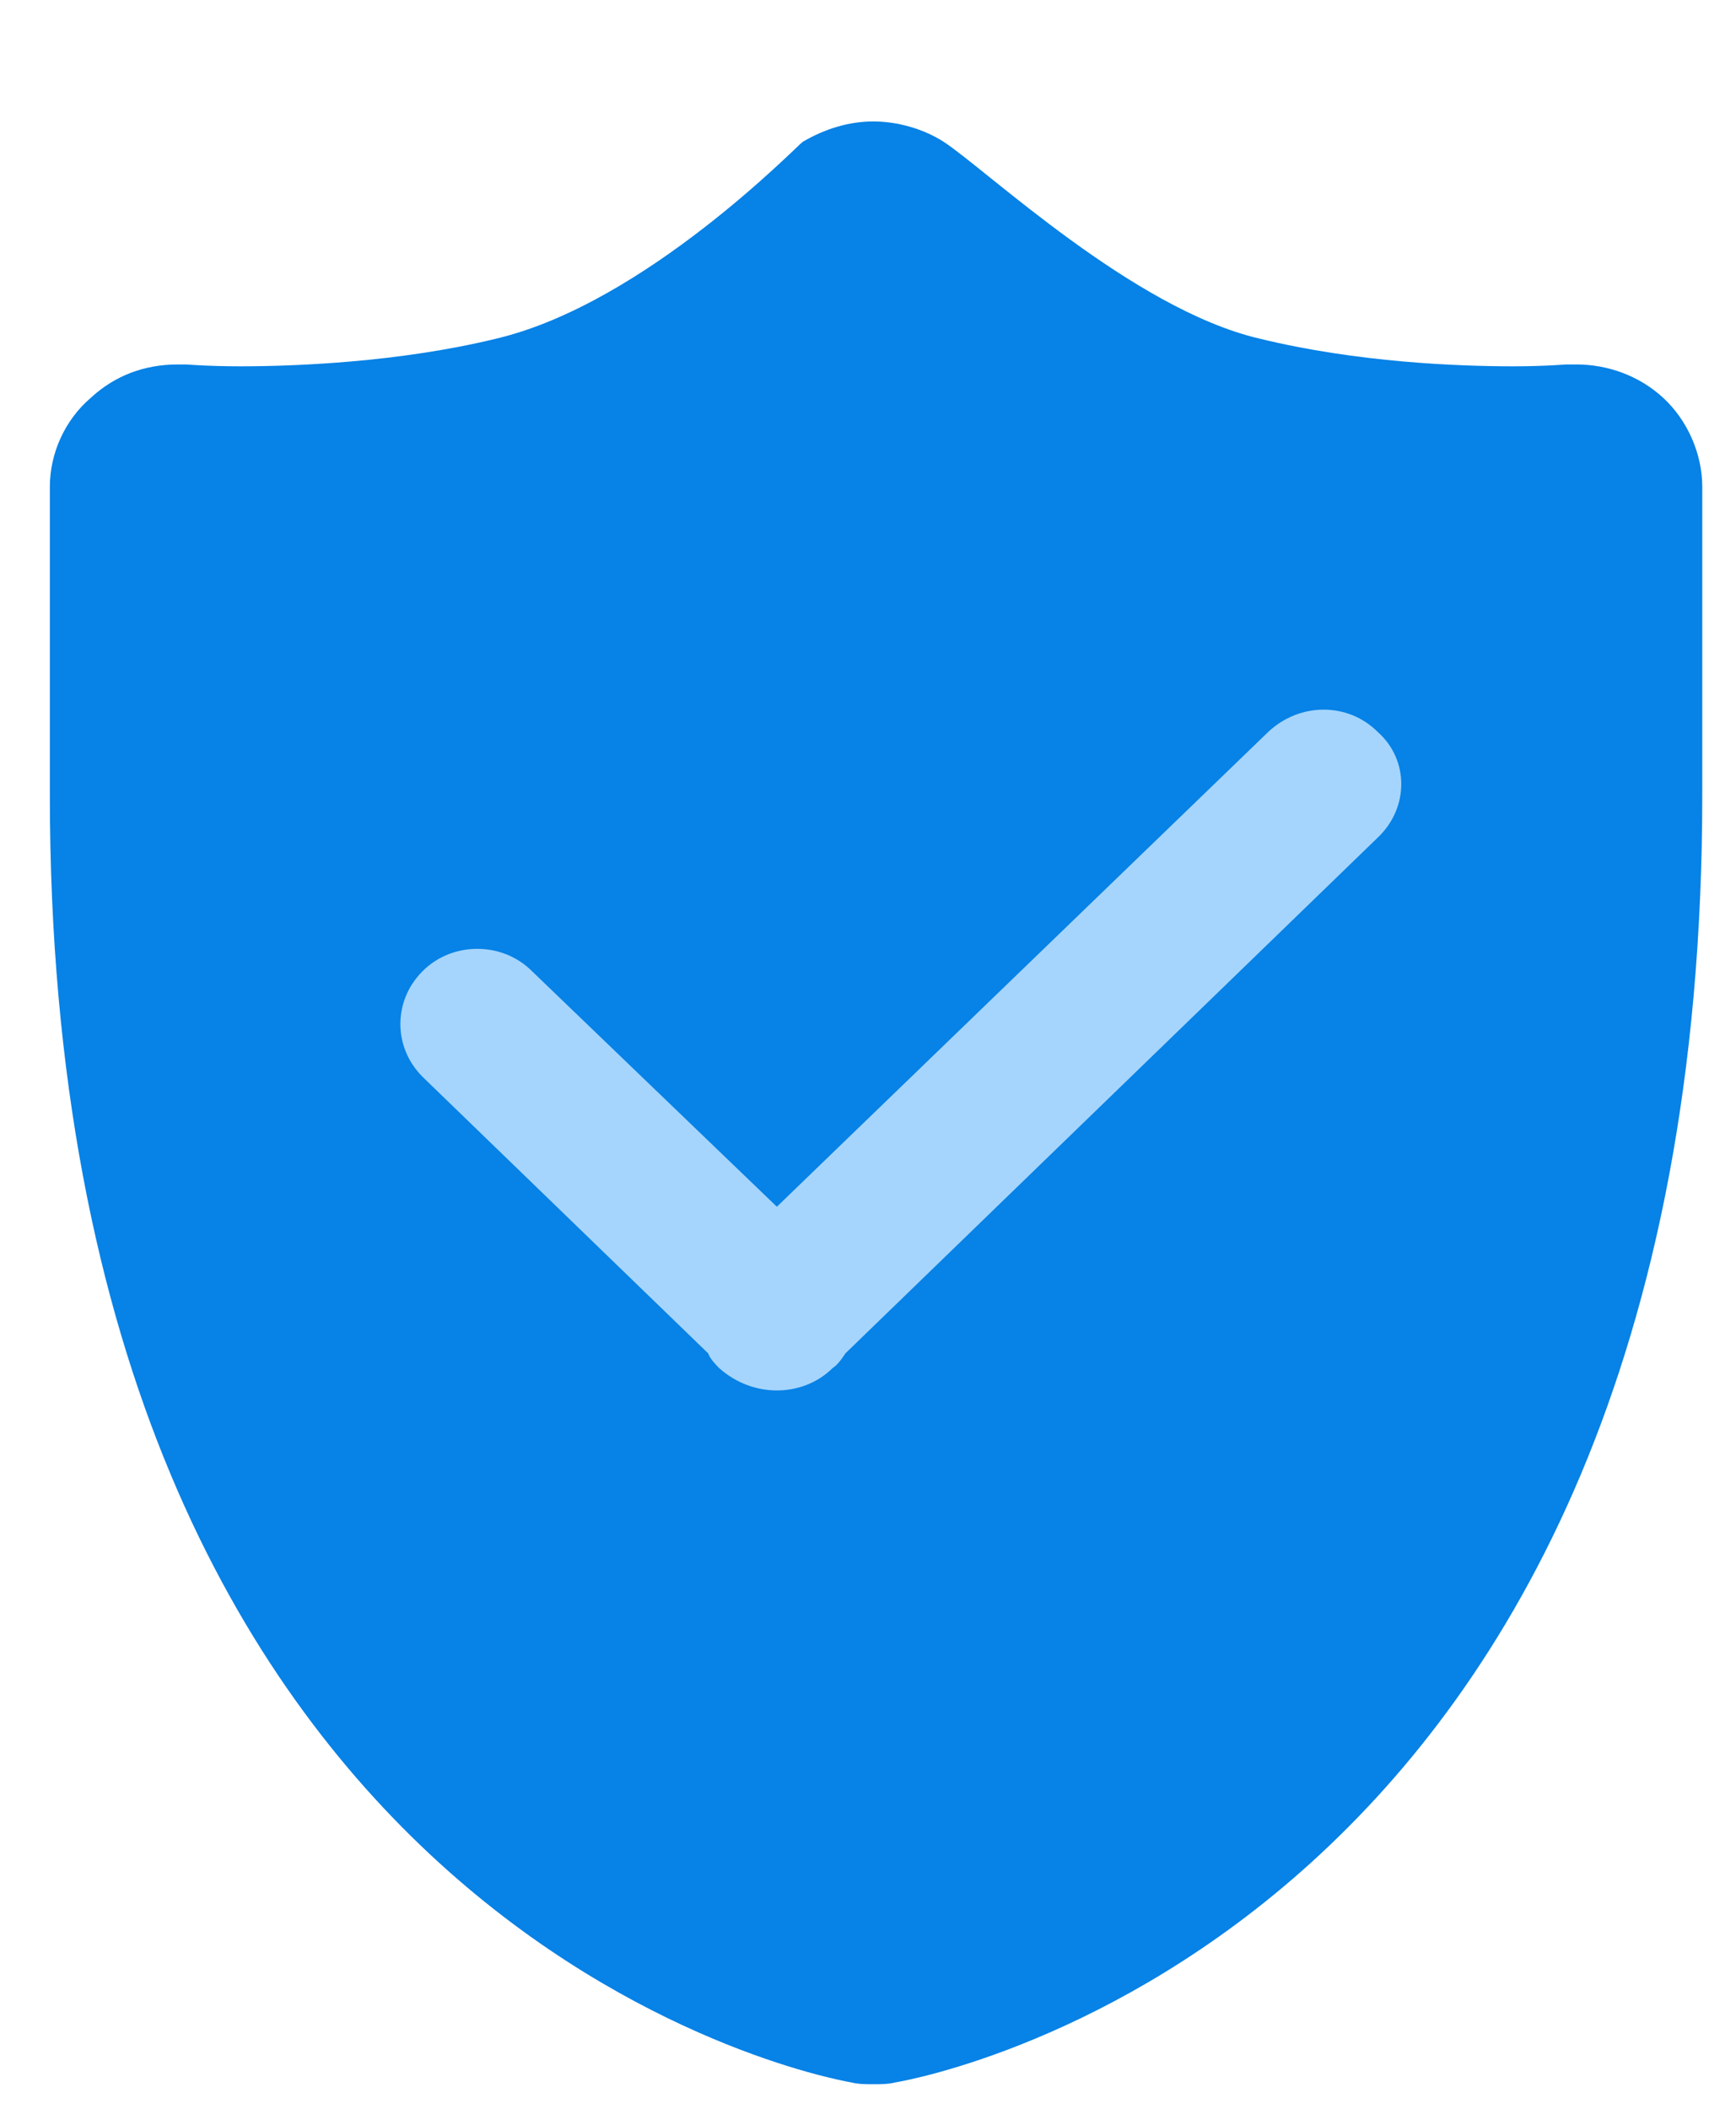 <svg width="14" height="17" viewBox="0 0 14 17" fill="none" xmlns="http://www.w3.org/2000/svg">
<rect x="2.674" y="4.059" width="8.879" height="8.753" fill="#A5D5FC"/>
<path d="M13.414 3.208C13.219 3.028 12.965 2.938 12.711 2.938C12.681 2.938 12.666 2.938 12.636 2.938C12.621 2.938 12.457 2.953 12.202 2.953C11.768 2.953 10.946 2.923 10.154 2.729C9.136 2.49 7.955 1.368 7.61 1.143C7.446 1.038 7.237 0.979 7.042 0.979C6.848 0.979 6.653 1.038 6.474 1.143C6.429 1.173 5.203 2.444 4.006 2.729C3.213 2.923 2.361 2.953 1.942 2.953C1.673 2.953 1.509 2.938 1.494 2.938C1.479 2.938 1.449 2.938 1.434 2.938C1.165 2.938 0.925 3.028 0.731 3.208C0.522 3.387 0.402 3.656 0.402 3.925V6.408C0.402 15.561 6.609 16.742 6.863 16.787C6.923 16.802 6.983 16.802 7.042 16.802C7.102 16.802 7.163 16.802 7.222 16.787C7.491 16.742 13.728 15.561 13.728 6.408V3.925C13.728 3.656 13.607 3.387 13.414 3.208ZM11.111 6.752L6.818 10.91C6.788 10.955 6.758 11 6.713 11.03C6.593 11.149 6.429 11.209 6.265 11.209C6.1 11.209 5.935 11.149 5.801 11.03C5.771 11 5.727 10.955 5.711 10.91L3.408 8.681C3.169 8.442 3.169 8.068 3.408 7.829C3.647 7.589 4.051 7.589 4.29 7.829L6.265 9.728L10.228 5.9C10.483 5.661 10.871 5.661 11.11 5.9C11.364 6.124 11.364 6.513 11.111 6.752Z" fill="#0782E6"/>
</svg>
